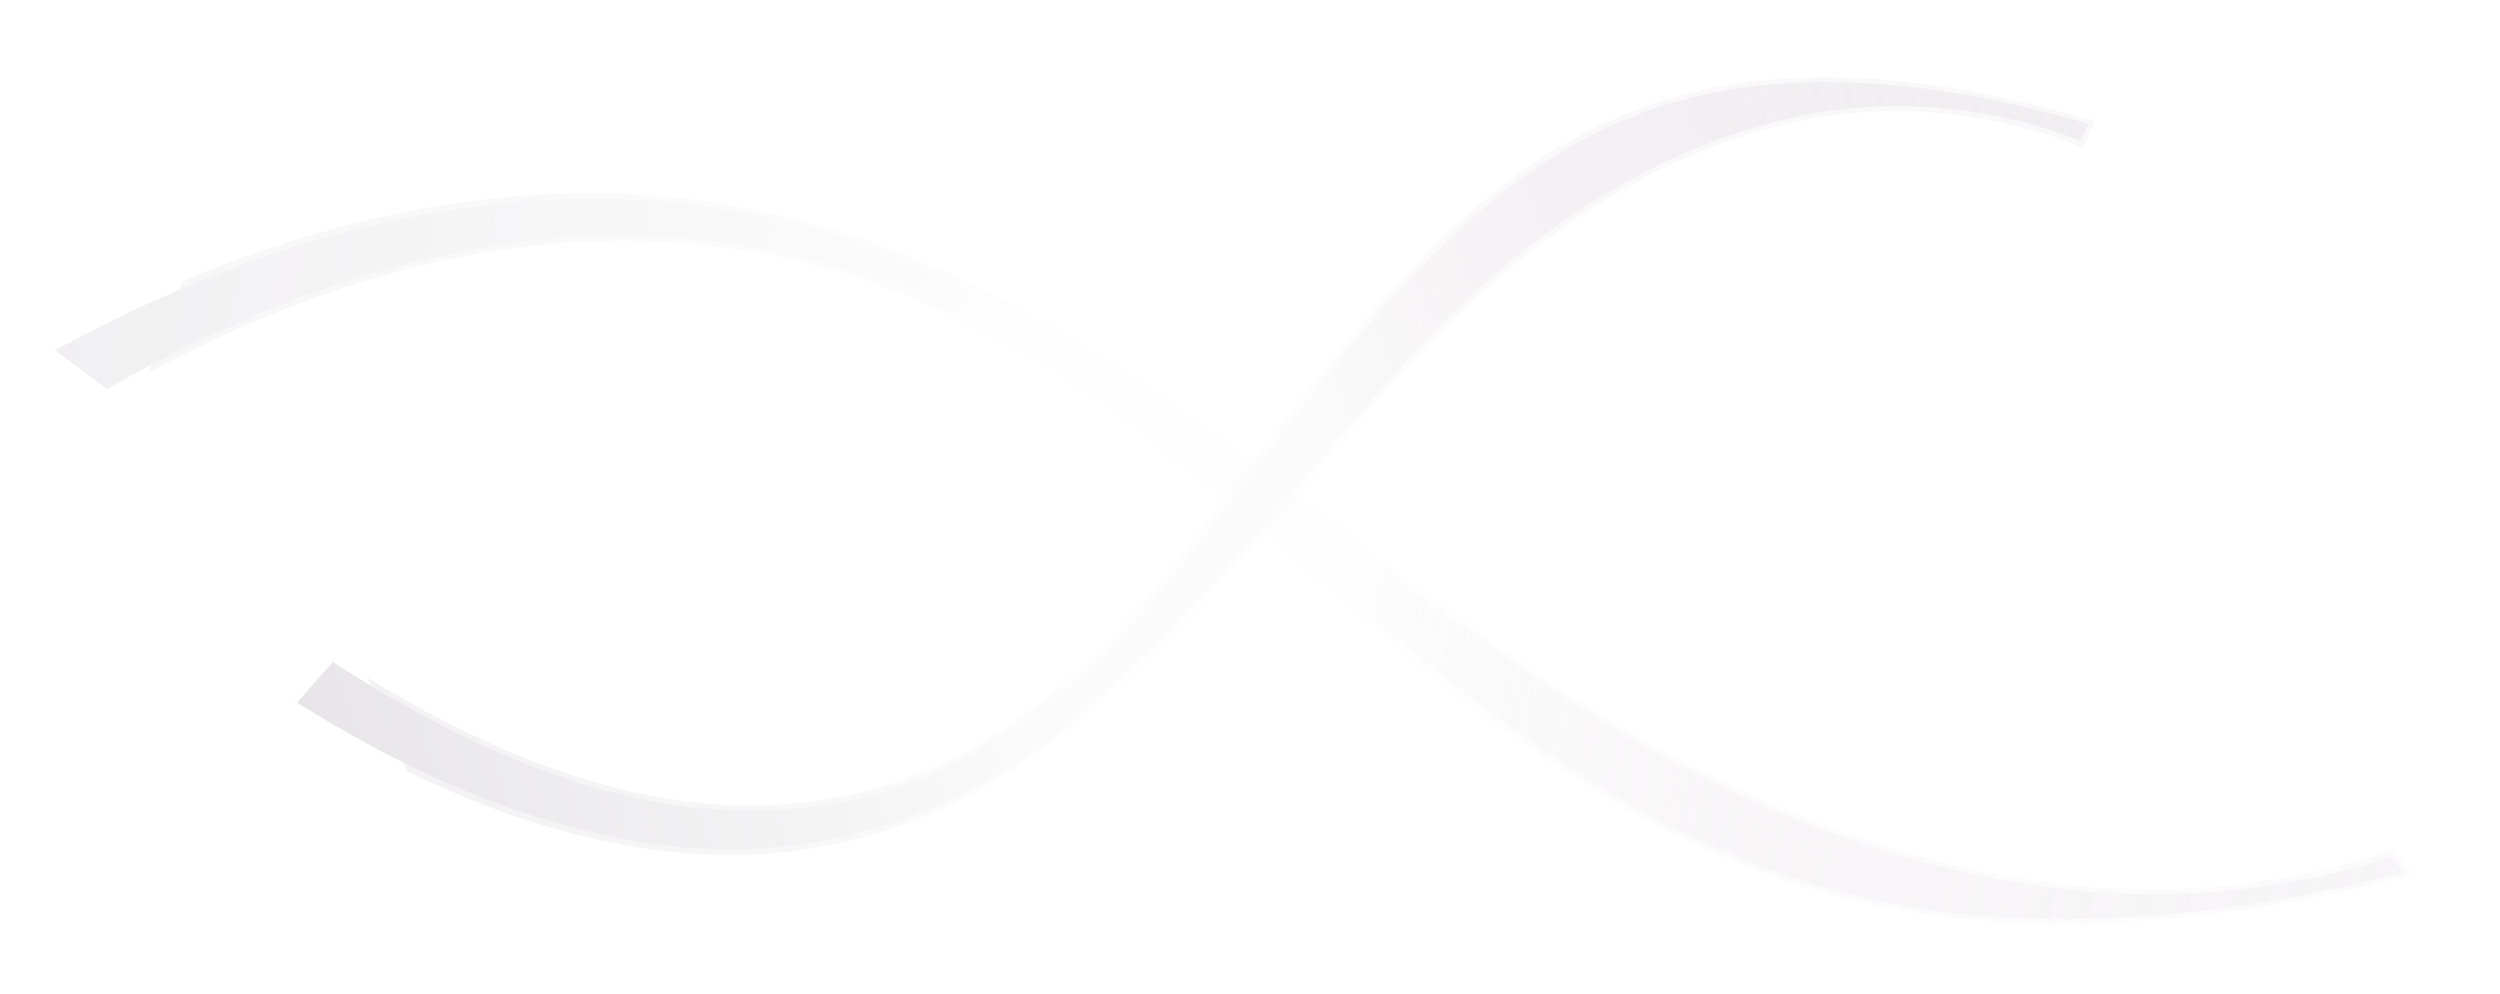 <svg width="1824" height="725" viewBox="0 0 1824 725" fill="none" xmlns="http://www.w3.org/2000/svg">
<g opacity="0.6" filter="url(#filter0_f_21214_5095)">
<g opacity="0.5">
<path d="M132.798 205.268L145.488 199.924L148.901 198.498L158.83 194.773C161.852 193.649 164.842 192.526 167.833 191.396C173.567 189.238 179.5 187.005 185.412 184.864L213.003 175.774C213.858 175.503 214.625 175.245 215.401 174.988C216.932 174.477 218.499 173.951 220.214 173.479L227.261 171.476L241.471 167.476C282.546 156.272 323.485 148.52 363.203 144.425L371.042 143.575C372.87 143.353 374.771 143.233 376.608 143.115C377.499 143.056 378.389 143.002 379.272 142.934L395.4 141.836L399.432 141.573C400.526 141.52 401.485 141.492 402.442 141.471L420.09 141.021C420.821 141.008 421.51 140.989 422.189 140.968C424.236 140.914 426.347 140.857 428.581 140.916C449.926 140.911 472.303 142.085 495.099 144.41C507.301 145.75 519.619 147.472 531.78 149.543C563.137 154.882 594.249 162.617 624.237 172.524C643.723 178.97 663.586 186.613 683.262 195.242C700.35 202.665 717.74 211.09 737.954 221.743C776.159 242.158 810.929 264.461 836.961 281.608C868.91 302.83 899.538 324.345 928.024 345.591C948.701 360.994 969.199 376.797 989.017 392.074C997.346 398.491 1005.65 404.904 1013.99 411.288C1039.77 431.015 1069.81 453.871 1100.11 475.412C1132.52 498.693 1162.08 518.122 1190.48 534.833C1206.75 544.309 1223.01 553.141 1238.79 561.073L1245.02 564.188C1247.42 565.423 1249.33 566.37 1251.11 567.205L1263.75 573.285C1266.46 574.503 1269.29 575.833 1272.12 577.155C1273.54 577.812 1274.94 578.475 1276.36 579.126C1278.97 580.322 1281.65 581.489 1284.34 582.663C1285.92 583.356 1287.51 584.042 1289.08 584.74C1325.93 600.794 1360.64 613.26 1395.19 622.837C1415.35 628.462 1433.88 632.935 1451.84 636.505C1454.89 637.12 1457.89 637.651 1461.08 638.221C1462.86 638.539 1464.66 638.859 1466.46 639.193C1467.75 639.446 1468.95 639.658 1470.17 639.865C1472.87 640.324 1475.55 640.719 1478.38 641.141L1489.99 642.878C1491.93 643.175 1493.77 643.454 1495.56 643.636L1514.38 645.748L1525.62 646.65C1530.21 647.022 1535.41 647.437 1540.38 647.607C1545.35 647.831 1550.21 648.017 1555.07 648.196L1555.52 648.212C1560.52 648.277 1565.52 648.296 1570.53 648.315C1590.89 648.204 1610.85 647.129 1629.74 645.123C1669.98 640.74 1707.17 632.699 1740.29 621.226L1745.61 619.38L1761.59 639.042L1755.88 640.399C1721.92 648.465 1681.42 657.583 1638.5 664.014C1618.52 666.969 1597.74 669.372 1576.74 671.171L1560.82 672.4L1545.02 673.24C1541.04 673.518 1536.9 673.626 1532.89 673.736C1531.57 673.77 1530.23 673.809 1528.91 673.849L1516.75 674.223L1496.39 674.213C1494.12 674.25 1491.77 674.178 1489.5 674.105L1477.12 673.737C1472.54 673.601 1467.82 673.466 1463.07 673.114C1461.28 672.995 1459.44 672.885 1457.59 672.769C1453.98 672.55 1450.24 672.324 1446.53 672.012C1428.76 670.638 1410.41 668.355 1392.05 665.229C1387.94 664.529 1383.76 663.776 1379.63 662.99C1337.29 654.975 1294.76 641.854 1253.25 623.996C1210.2 605.549 1173.51 583.308 1146.36 565.998C1115.4 545.983 1084.5 524.026 1054.49 500.709C1025.08 477.825 997.222 454.438 971.48 432.573C963.611 425.88 955.773 419.191 947.933 412.509C929.404 396.708 910.25 380.369 891.295 364.467C865.835 343.047 838.495 320.322 808.807 298.673C794.187 288.037 779.101 277.841 763.978 268.362C762.617 267.536 761.205 266.654 759.782 265.776C757.339 264.261 754.811 262.697 752.305 261.225L740.335 254.168L728.099 247.38C725.552 245.99 722.929 244.608 720.294 243.23C718.757 242.422 717.221 241.615 715.687 240.8C680.729 222.631 644.941 208.145 609.385 197.782C589.609 192.031 569.015 187.316 548.183 183.768C530.306 180.725 512.024 178.506 493.849 177.166C491.955 177.069 489.885 176.949 487.815 176.829C479.893 176.374 472.415 175.941 464.875 175.914L464.598 175.907C457.069 175.65 449.343 175.775 441.878 175.89C439.783 175.923 437.688 175.955 435.595 175.981C433.916 175.975 432.311 176.064 430.618 176.165C429.956 176.202 412.779 177.115 412.779 177.115C412.075 177.153 411.372 177.183 410.685 177.237L407.207 177.56L392.774 178.872C391.963 178.952 391.057 179.03 390.14 179.106C388.688 179.227 387.313 179.342 386.049 179.529L378.838 180.487C343.551 184.954 307.198 192.776 270.748 203.744L257.821 207.75L251.309 209.755C250.032 210.139 248.795 210.584 247.497 211.059C246.726 211.338 245.943 211.621 245.153 211.889L220.048 220.78C214.909 222.773 209.723 224.875 204.706 226.895C201.695 228.11 198.685 229.325 195.665 230.532L186.613 234.167L183.748 235.448L157.409 247.311C154.329 248.685 151.426 249.987 148.641 251.431L125.615 262.855C119.541 265.74 113.692 268.951 108.029 272.049" fill="url(#paint0_linear_21214_5095)"/>
<path d="M132.798 205.268L145.488 199.924L148.901 198.498L158.83 194.773C161.852 193.649 164.842 192.526 167.833 191.396C173.567 189.238 179.5 187.005 185.412 184.864L213.003 175.774C213.858 175.503 214.625 175.245 215.401 174.988C216.932 174.477 218.499 173.951 220.214 173.479L227.261 171.476L241.471 167.476C282.546 156.272 323.485 148.52 363.203 144.425L371.042 143.575C372.87 143.353 374.771 143.233 376.608 143.115C377.499 143.056 378.389 143.002 379.272 142.934L395.4 141.836L399.432 141.573C400.526 141.52 401.485 141.492 402.442 141.471L420.09 141.021C420.821 141.008 421.51 140.989 422.189 140.968C424.236 140.914 426.347 140.857 428.581 140.916C449.926 140.911 472.303 142.085 495.099 144.41C507.301 145.75 519.619 147.472 531.78 149.543C563.137 154.882 594.249 162.617 624.237 172.524C643.723 178.97 663.586 186.613 683.262 195.242C700.35 202.665 717.74 211.09 737.954 221.743C776.159 242.158 810.929 264.461 836.961 281.608C868.91 302.83 899.538 324.345 928.024 345.591C948.701 360.994 969.199 376.797 989.017 392.074C997.346 398.491 1005.65 404.904 1013.99 411.288C1039.77 431.015 1069.81 453.871 1100.11 475.412C1132.52 498.693 1162.08 518.122 1190.48 534.833C1206.75 544.309 1223.01 553.141 1238.79 561.073L1245.02 564.188C1247.42 565.423 1249.33 566.37 1251.11 567.205L1263.75 573.285C1266.46 574.503 1269.29 575.833 1272.12 577.155C1273.54 577.812 1274.94 578.475 1276.36 579.126C1278.97 580.322 1281.65 581.489 1284.34 582.663C1285.92 583.356 1287.51 584.042 1289.08 584.74C1325.93 600.794 1360.64 613.26 1395.19 622.837C1415.35 628.462 1433.88 632.935 1451.84 636.505C1454.89 637.12 1457.89 637.651 1461.08 638.221C1462.86 638.539 1464.66 638.859 1466.46 639.193C1467.75 639.446 1468.95 639.658 1470.17 639.865C1472.87 640.324 1475.55 640.719 1478.38 641.141L1489.99 642.878C1491.93 643.175 1493.77 643.454 1495.56 643.636L1514.38 645.748L1525.62 646.65C1530.21 647.022 1535.41 647.437 1540.38 647.607C1545.35 647.831 1550.21 648.017 1555.07 648.196L1555.52 648.212C1560.52 648.277 1565.52 648.296 1570.53 648.315C1590.89 648.204 1610.85 647.129 1629.74 645.123C1669.98 640.74 1707.17 632.699 1740.29 621.226L1745.61 619.38L1761.59 639.042L1755.88 640.399C1721.92 648.465 1681.42 657.583 1638.5 664.014C1618.52 666.969 1597.74 669.372 1576.74 671.171L1560.82 672.4L1545.02 673.24C1541.04 673.518 1536.9 673.626 1532.89 673.736C1531.57 673.77 1530.23 673.809 1528.91 673.849L1516.75 674.223L1496.39 674.213C1494.12 674.25 1491.77 674.178 1489.5 674.105L1477.12 673.737C1472.54 673.601 1467.82 673.466 1463.07 673.114C1461.28 672.995 1459.44 672.885 1457.59 672.769C1453.98 672.55 1450.24 672.324 1446.53 672.012C1428.76 670.638 1410.41 668.355 1392.05 665.229C1387.94 664.529 1383.76 663.776 1379.63 662.99C1337.29 654.975 1294.76 641.854 1253.25 623.996C1210.2 605.549 1173.51 583.308 1146.36 565.998C1115.4 545.983 1084.5 524.026 1054.49 500.709C1025.08 477.825 997.222 454.438 971.48 432.573C963.611 425.88 955.773 419.191 947.933 412.509C929.404 396.708 910.25 380.369 891.295 364.467C865.835 343.047 838.495 320.322 808.807 298.673C794.187 288.037 779.101 277.841 763.978 268.362C762.617 267.536 761.205 266.654 759.782 265.776C757.339 264.261 754.811 262.697 752.305 261.225L740.335 254.168L728.099 247.38C725.552 245.99 722.929 244.608 720.294 243.23C718.757 242.422 717.221 241.615 715.687 240.8C680.729 222.631 644.941 208.145 609.385 197.782C589.609 192.031 569.015 187.316 548.183 183.768C530.306 180.725 512.024 178.506 493.849 177.166C491.955 177.069 489.885 176.949 487.815 176.829C479.893 176.374 472.415 175.941 464.875 175.914L464.598 175.907C457.069 175.65 449.343 175.775 441.878 175.89C439.783 175.923 437.688 175.955 435.595 175.981C433.916 175.975 432.311 176.064 430.618 176.165C429.956 176.202 412.779 177.115 412.779 177.115C412.075 177.153 411.372 177.183 410.685 177.237L407.207 177.56L392.774 178.872C391.963 178.952 391.057 179.03 390.14 179.106C388.688 179.227 387.313 179.342 386.049 179.529L378.838 180.487C343.551 184.954 307.198 192.776 270.748 203.744L257.821 207.75L251.309 209.755C250.032 210.139 248.795 210.584 247.497 211.059C246.726 211.338 245.943 211.621 245.153 211.889L220.048 220.78C214.909 222.773 209.723 224.875 204.706 226.895C201.695 228.11 198.685 229.325 195.665 230.532L186.613 234.167L183.748 235.448L157.409 247.311C154.329 248.685 151.426 249.987 148.641 251.431L125.615 262.855C119.541 265.74 113.692 268.951 108.029 272.049" stroke="url(#paint1_linear_21214_5095)"/>
</g>
<path d="M39.993 255.515C71.272 239.098 102.809 222.814 137.23 208.776L149.981 203.401L153.18 202.068L156.486 200.828L163.099 198.342C171.943 195.047 180.697 191.682 189.61 188.461L217.025 179.437C219.334 178.71 221.547 177.892 223.926 177.232L231.018 175.216L245.218 171.215C283.287 160.837 323.509 152.758 365.664 148.402L373.536 147.551C376.145 147.237 378.863 147.147 381.525 146.931L397.555 145.843L401.564 145.583C402.907 145.518 404.269 145.504 405.628 145.463L413.757 145.256L421.874 145.054C424.585 144.996 427.279 144.874 430.022 144.952C451.829 144.937 473.831 146.163 495.738 148.398C539.527 153.205 582.658 162.795 622.946 176.109C643.088 182.775 662.528 190.346 681.243 198.552C700.023 206.708 717.967 215.609 735.443 224.819C770.228 243.409 802.496 263.667 833.876 284.341C865.12 305.094 895.474 326.365 924.645 348.117C953.838 369.866 982.096 391.961 1010.56 413.77C1039.03 435.56 1067.52 457.176 1096.85 478.026C1126.01 498.972 1156.06 519.138 1187.7 537.753C1203.57 546.998 1219.8 555.866 1236.42 564.22L1242.65 567.337C1244.71 568.397 1246.78 569.439 1248.89 570.434L1261.49 576.486C1265.75 578.413 1269.96 580.413 1274.18 582.375C1278.43 584.321 1282.75 586.149 1287.03 588.045C1321.36 603.001 1356.89 616.187 1394.3 626.551C1412.98 631.767 1432.05 636.489 1451.6 640.371C1456.48 641.352 1461.4 642.163 1466.33 643.077C1471.26 644.039 1476.22 644.728 1481.2 645.473L1488.68 646.596C1491.17 646.966 1493.68 647.379 1496.19 647.629L1511.27 649.323L1515.06 649.743L1518.84 650.046L1526.43 650.655C1531.5 651.06 1536.57 651.467 1541.63 651.631C1546.7 651.867 1551.78 652.054 1556.86 652.244C1561.92 652.306 1566.99 652.329 1572.05 652.352C1592.29 652.247 1612.45 651.213 1632.22 649.117C1671.71 644.819 1709.85 636.837 1744.42 624.865L1754.19 636.888C1716 645.956 1677.54 654.369 1637.45 660.38C1617.39 663.342 1596.97 665.697 1576.21 667.475L1560.57 668.683L1544.76 669.523C1539.5 669.89 1534.17 669.96 1528.84 670.123L1520.84 670.373L1516.83 670.496L1512.8 670.5L1496.62 670.483C1493.91 670.528 1491.21 670.416 1488.5 670.336L1480.35 670.095C1474.9 669.927 1469.44 669.815 1463.97 669.41C1458.5 669.045 1453 668.779 1447.51 668.321C1425.52 666.619 1403.43 663.587 1381.58 659.424C1337.83 651.14 1295.63 637.592 1257.01 620.983C1218.23 604.363 1183.66 584.259 1151.16 563.531C1118.84 542.637 1088.48 520.887 1059.75 498.574C1031.05 476.226 1003.81 453.416 976.946 430.602C950.11 407.78 923.575 384.995 896.744 362.473C869.959 339.939 842.948 317.592 813.939 296.434C799.418 285.876 784.359 275.657 768.74 265.868C764.792 263.462 760.913 260.985 756.898 258.628L744.871 251.54L732.55 244.703C728.416 242.449 724.199 240.277 720.035 238.059C686.435 220.592 650.259 205.514 612.188 194.415C574.121 183.337 534.355 176.368 494.751 173.456C484.855 172.925 474.969 172.211 465.129 172.181C455.274 171.842 445.487 172.135 435.699 172.251C433.249 172.243 430.829 172.432 428.393 172.55L421.11 172.942L413.828 173.327C412.612 173.4 411.404 173.44 410.194 173.535L406.594 173.871L392.183 175.18C389.792 175.428 387.357 175.546 385.008 175.891L377.907 176.833C339.952 181.637 303.44 189.87 268.648 200.335L255.663 204.358L249.163 206.359C246.988 207.013 244.938 207.824 242.81 208.555L217.553 217.502C209.319 220.702 201.212 224.048 193.04 227.306L186.916 229.76L183.86 230.988L180.898 232.314L169.054 237.651L157.212 242.983C153.278 244.764 149.263 246.478 145.501 248.439L122.561 259.816C114.804 263.5 107.541 267.638 100.147 271.65L78.019 283.725L39.993 255.515Z" fill="url(#paint2_linear_21214_5095)"/>
</g>
<g opacity="0.5">
<path d="M297.147 562.8L307.954 568.076L310.859 569.483L319.251 573.141C321.804 574.245 324.331 575.348 326.86 576.458C331.708 578.578 336.724 580.771 341.71 582.871L364.857 591.738C365.573 592.002 366.216 592.255 366.868 592.506C368.154 593.005 369.469 593.518 370.895 593.974L376.763 595.911L388.59 599.777C422.727 610.584 456.28 617.841 488.359 621.357L494.696 622.094C496.178 622.29 497.702 622.38 499.176 622.468C499.891 622.514 500.605 622.554 501.315 622.608L514.263 623.455L517.498 623.655C518.373 623.69 519.138 623.702 519.901 623.707L533.965 623.86C534.547 623.86 535.096 623.867 535.638 623.877C537.269 623.897 538.952 623.919 540.717 623.818C557.653 623.449 575.246 621.847 593.012 619.055C602.509 617.462 612.044 615.474 621.408 613.129C645.55 607.085 669.167 598.579 691.593 587.859C706.165 580.884 720.869 572.671 735.29 563.446C747.823 555.508 760.458 546.535 775.026 535.218C802.52 513.541 827.029 489.982 845.316 471.881C867.736 449.484 889.067 426.808 908.735 404.446C923.014 388.234 937.097 371.614 950.712 355.547C956.434 348.798 962.141 342.053 967.875 335.338C985.603 314.588 1006.28 290.543 1027.35 267.845C1049.85 243.321 1070.63 222.811 1090.85 205.117C1102.45 195.081 1114.13 185.708 1125.56 177.269L1130.07 173.955C1131.8 172.642 1133.19 171.634 1134.48 170.743L1143.68 164.265C1145.66 162.964 1147.72 161.546 1149.79 160.136C1150.82 159.435 1151.84 158.728 1152.87 158.034C1154.78 156.758 1156.75 155.51 1158.72 154.255C1159.88 153.514 1161.04 152.779 1162.19 152.034C1189.21 134.868 1215.04 121.431 1241.13 110.97C1256.34 104.828 1270.43 99.9 1284.19 95.911C1286.52 95.226 1288.83 94.626 1291.28 93.984C1292.65 93.625 1294.04 93.264 1295.41 92.889C1296.4 92.606 1297.33 92.367 1298.26 92.132C1300.34 91.612 1302.41 91.159 1304.6 90.675L1313.57 88.684C1315.08 88.344 1316.5 88.025 1317.89 87.806L1332.53 85.303L1341.32 84.177C1344.91 83.714 1348.98 83.195 1352.9 82.933C1356.81 82.615 1360.64 82.338 1364.48 82.069L1364.84 82.044C1368.79 81.889 1372.76 81.782 1376.73 81.674C1392.9 81.431 1408.88 82.186 1424.15 83.919C1456.68 87.722 1487.3 95.342 1515.16 106.565L1519.64 108.372L1529.6 87.86L1524.88 86.564C1496.83 78.861 1463.44 70.19 1428.49 64.327C1412.23 61.638 1395.41 59.53 1378.5 58.048L1365.7 57.064L1353.04 56.477C1349.85 56.261 1346.55 56.222 1343.36 56.179C1342.3 56.168 1341.23 56.151 1340.18 56.133L1330.48 55.961L1314.33 56.33C1312.52 56.331 1310.67 56.447 1308.88 56.562L1299.1 57.158C1295.49 57.379 1291.76 57.6 1288.04 58.046C1286.64 58.2 1285.19 58.345 1283.74 58.497C1280.91 58.786 1277.97 59.084 1275.07 59.471C1261.16 61.196 1246.92 63.868 1232.78 67.407C1229.62 68.199 1226.41 69.047 1223.24 69.928C1190.75 78.919 1158.82 93.167 1128.34 112.271C1096.73 132.009 1070.69 155.537 1051.54 173.826C1029.74 194.963 1008.26 218.099 987.658 242.618C967.489 266.681 948.612 291.234 931.206 314.184C925.887 321.209 920.591 328.229 915.293 335.242C902.773 351.826 889.831 368.974 876.987 385.669C859.744 408.157 841.188 432.019 820.622 454.816C810.49 466.017 799.928 476.773 789.238 486.792C788.272 487.666 787.274 488.599 786.265 489.527C784.536 491.129 782.746 492.782 780.961 494.341L772.438 501.812L763.667 509.012C761.838 510.487 759.947 511.955 758.047 513.419C756.939 514.277 755.832 515.135 754.727 516C729.499 535.309 703.103 550.844 676.322 562.131C661.425 568.396 645.736 573.609 629.697 577.625C615.933 581.071 601.734 583.675 587.498 585.373C586.009 585.506 584.383 585.666 582.757 585.826C576.534 586.433 570.66 587.01 564.682 587.171L564.463 587.182C558.524 587.579 552.378 587.586 546.438 587.599C544.772 587.602 543.105 587.605 541.441 587.615C540.109 587.651 538.824 587.588 537.466 587.514C536.936 587.487 523.181 586.849 523.181 586.849C522.617 586.823 522.055 586.804 521.503 586.761L518.699 586.49L507.066 585.394C506.411 585.325 505.681 585.261 504.944 585.199C503.775 585.099 502.668 585.006 501.64 584.835L495.786 583.977C467.171 580 437.247 572.59 406.812 561.945L396.003 558.05L390.559 556.101C389.493 555.729 388.449 555.293 387.354 554.827C386.703 554.554 386.043 554.276 385.379 554.014L364.233 545.306C359.88 543.346 355.476 541.275 351.216 539.284C348.659 538.087 346.103 536.889 343.54 535.701L335.856 532.12L333.406 530.852L310.87 519.108C308.236 517.749 305.754 516.46 303.344 515.023L283.497 503.673C278.28 500.811 273.195 497.61 268.274 494.521" fill="url(#paint3_linear_21214_5095)"/>
<path d="M297.147 562.8L307.954 568.076L310.859 569.483L319.251 573.141C321.804 574.245 324.331 575.348 326.86 576.458C331.708 578.578 336.724 580.771 341.71 582.871L364.857 591.738C365.573 592.002 366.216 592.255 366.868 592.506C368.154 593.005 369.469 593.518 370.895 593.974L376.763 595.911L388.59 599.777C422.727 610.584 456.28 617.841 488.359 621.357L494.696 622.094C496.178 622.29 497.702 622.38 499.176 622.468C499.891 622.514 500.605 622.554 501.315 622.608L514.263 623.455L517.498 623.655C518.373 623.69 519.138 623.702 519.901 623.707L533.965 623.86C534.547 623.86 535.096 623.867 535.638 623.877C537.269 623.897 538.952 623.919 540.717 623.818C557.653 623.449 575.246 621.847 593.012 619.055C602.509 617.462 612.044 615.474 621.408 613.129C645.55 607.085 669.167 598.579 691.593 587.859C706.165 580.884 720.869 572.671 735.29 563.446C747.823 555.508 760.458 546.535 775.026 535.218C802.52 513.541 827.029 489.982 845.316 471.881C867.736 449.484 889.067 426.808 908.735 404.446C923.014 388.234 937.097 371.614 950.712 355.547C956.434 348.798 962.141 342.053 967.875 335.338C985.603 314.588 1006.28 290.543 1027.35 267.845C1049.85 243.321 1070.63 222.811 1090.85 205.117C1102.45 195.081 1114.13 185.708 1125.56 177.269L1130.07 173.955C1131.8 172.642 1133.19 171.634 1134.48 170.743L1143.68 164.265C1145.66 162.964 1147.72 161.546 1149.79 160.136C1150.82 159.435 1151.84 158.728 1152.87 158.034C1154.78 156.758 1156.75 155.51 1158.72 154.255C1159.88 153.514 1161.04 152.779 1162.19 152.034C1189.21 134.868 1215.04 121.431 1241.13 110.97C1256.34 104.828 1270.43 99.9 1284.19 95.911C1286.52 95.226 1288.83 94.626 1291.28 93.984C1292.65 93.625 1294.04 93.264 1295.41 92.889C1296.4 92.606 1297.33 92.367 1298.26 92.132C1300.34 91.612 1302.41 91.159 1304.6 90.675L1313.57 88.684C1315.08 88.344 1316.5 88.025 1317.89 87.806L1332.53 85.303L1341.32 84.177C1344.91 83.714 1348.98 83.195 1352.9 82.933C1356.81 82.615 1360.64 82.338 1364.48 82.069L1364.84 82.044C1368.79 81.889 1372.76 81.782 1376.73 81.674C1392.9 81.431 1408.88 82.186 1424.15 83.919C1456.68 87.722 1487.3 95.342 1515.16 106.565L1519.64 108.372L1529.6 87.86L1524.88 86.564C1496.83 78.861 1463.44 70.19 1428.49 64.327C1412.23 61.638 1395.41 59.53 1378.5 58.048L1365.7 57.064L1353.04 56.477C1349.85 56.261 1346.55 56.222 1343.36 56.179C1342.3 56.168 1341.23 56.151 1340.18 56.133L1330.48 55.961L1314.33 56.33C1312.52 56.331 1310.67 56.447 1308.88 56.562L1299.1 57.158C1295.49 57.379 1291.76 57.6 1288.04 58.046C1286.64 58.2 1285.19 58.345 1283.74 58.497C1280.91 58.786 1277.97 59.084 1275.07 59.471C1261.16 61.196 1246.92 63.868 1232.78 67.407C1229.62 68.199 1226.41 69.047 1223.24 69.928C1190.75 78.919 1158.82 93.167 1128.34 112.271C1096.73 132.009 1070.69 155.537 1051.54 173.826C1029.74 194.963 1008.26 218.099 987.658 242.618C967.489 266.681 948.612 291.234 931.206 314.184C925.887 321.209 920.591 328.229 915.293 335.242C902.773 351.826 889.831 368.974 876.987 385.669C859.744 408.157 841.188 432.019 820.622 454.816C810.49 466.017 799.928 476.773 789.238 486.792C788.272 487.666 787.274 488.599 786.265 489.527C784.536 491.129 782.746 492.782 780.961 494.341L772.438 501.812L763.667 509.012C761.838 510.487 759.947 511.955 758.047 513.419C756.939 514.277 755.832 515.135 754.727 516C729.499 535.309 703.103 550.844 676.322 562.131C661.425 568.396 645.736 573.609 629.697 577.625C615.933 581.071 601.734 583.675 587.498 585.373C586.009 585.506 584.383 585.666 582.757 585.826C576.534 586.433 570.66 587.01 564.682 587.171L564.463 587.182C558.524 587.579 552.378 587.586 546.438 587.599C544.772 587.602 543.105 587.605 541.441 587.615C540.109 587.651 538.824 587.588 537.466 587.514C536.936 587.487 523.181 586.849 523.181 586.849C522.617 586.823 522.055 586.804 521.503 586.761L518.699 586.49L507.066 585.394C506.411 585.325 505.681 585.261 504.944 585.199C503.775 585.099 502.668 585.006 501.64 584.835L495.786 583.977C467.171 580 437.247 572.59 406.812 561.945L396.003 558.05L390.559 556.101C389.493 555.729 388.449 555.293 387.354 554.827C386.703 554.554 386.043 554.276 385.379 554.014L364.233 545.306C359.88 543.346 355.476 541.275 351.216 539.284C348.659 538.087 346.103 536.889 343.54 535.701L335.856 532.12L333.406 530.852L310.87 519.108C308.236 517.749 305.754 516.46 303.344 515.023L283.497 503.673C278.28 500.811 273.195 497.61 268.274 494.521" stroke="url(#paint4_linear_21214_5095)"/>
</g>
<path d="M216.575 512.731C243.66 529.073 270.931 545.275 300.179 559.114L311.039 564.42L313.761 565.736L316.555 566.954L322.145 569.396C329.618 572.63 337.028 575.939 344.544 579.097L367.542 587.9C369.475 588.607 371.343 589.41 373.322 590.048L379.228 591.997L391.047 595.865C422.685 605.874 455.714 613.48 489.763 617.222L496.126 617.96C498.24 618.237 500.409 618.282 502.551 618.457L515.419 619.295L518.637 619.492C519.711 619.535 520.794 619.525 521.877 619.545L528.356 619.615L534.825 619.68C536.983 619.692 539.137 619.77 541.303 619.641C558.608 619.274 575.895 617.625 592.969 614.941C627.049 609.226 659.946 598.6 690.075 584.194C705.136 576.981 719.515 568.849 733.231 560.077C747.006 551.355 760.014 541.882 772.609 532.098C797.642 512.358 820.448 490.947 842.492 469.124C864.416 447.221 885.563 424.802 905.706 401.908C925.866 379.016 945.236 355.785 964.808 332.845C984.387 309.925 1004.01 287.182 1024.4 265.214C1044.65 243.15 1065.7 221.872 1088.24 202.163C1099.56 192.371 1111.21 182.961 1123.24 174.074L1127.76 170.757C1129.24 169.63 1130.74 168.521 1132.28 167.461L1141.44 161.013C1144.56 158.954 1147.62 156.823 1150.7 154.73C1153.8 152.653 1156.97 150.697 1160.11 148.67C1185.28 132.679 1211.66 118.487 1239.91 107.165C1254.01 101.47 1268.49 96.276 1283.46 91.939C1287.19 90.844 1290.99 89.922 1294.78 88.895C1298.55 87.82 1302.4 87.023 1306.24 86.17L1312.02 84.883C1313.95 84.458 1315.88 83.989 1317.84 83.688L1329.57 81.679L1332.52 81.181L1335.48 80.803L1341.42 80.043C1345.38 79.537 1349.35 79.029 1353.34 78.771C1357.33 78.44 1361.33 78.158 1365.34 77.873C1369.34 77.72 1373.36 77.608 1377.38 77.495C1393.45 77.248 1409.59 77.957 1425.57 79.767C1457.49 83.496 1488.86 91.038 1517.93 102.749L1524.03 90.207C1492.48 81.547 1460.8 73.566 1428.16 68.086C1411.83 65.39 1395.3 63.327 1378.59 61.862L1366.01 60.893L1353.36 60.306C1349.13 60.021 1344.89 60.043 1340.64 59.969L1334.26 59.852L1331.06 59.796L1327.86 59.863L1315.03 60.164C1312.87 60.166 1310.74 60.329 1308.6 60.458L1302.17 60.85C1297.87 61.119 1293.55 61.329 1289.27 61.843C1284.97 62.314 1280.65 62.685 1276.36 63.251C1259.15 65.389 1242.03 68.897 1225.28 73.565C1191.7 82.856 1160.1 97.538 1131.74 115.306C1103.27 133.088 1078.62 154.382 1055.69 176.281C1032.94 198.347 1011.85 221.26 992.133 244.723C972.446 268.222 953.977 292.171 935.815 316.116C917.673 340.071 899.766 363.982 881.586 387.626C863.445 411.283 845.099 434.752 825.003 457.031C814.94 468.15 804.402 478.929 793.361 489.275C790.56 491.821 787.824 494.438 784.965 496.933L776.4 504.437L767.569 511.689C764.6 514.081 761.553 516.39 758.556 518.746C734.308 537.308 707.686 553.458 679.011 565.547C650.337 577.614 619.747 585.483 588.726 589.176C580.948 589.896 573.203 590.804 565.399 591.008C557.627 591.53 549.821 591.4 542.038 591.453C540.096 591.504 538.15 591.352 536.201 591.273L530.368 590.998L524.536 590.73C523.562 590.676 522.598 590.656 521.624 590.58L518.722 590.297L507.107 589.204C505.176 588.99 503.227 588.911 501.316 588.598L495.552 587.754C464.773 583.477 434.667 575.648 405.617 565.491L394.759 561.579L389.325 559.635C387.509 559 385.77 558.201 383.981 557.487L362.706 548.724C355.731 545.576 348.837 542.276 341.903 539.067L336.705 536.65L334.111 535.44L331.578 534.128L321.444 528.844L311.311 523.566C307.944 521.802 304.522 520.11 301.266 518.158L281.494 506.855C274.831 503.2 268.497 499.07 262.076 495.071L242.852 483.036L216.575 512.731Z" fill="url(#paint5_linear_21214_5095)"/>
<defs>
<filter id="filter0_f_21214_5095" x="33.993" y="134.396" width="1734.49" height="546.321" filterUnits="userSpaceOnUse" color-interpolation-filters="sRGB">
<feFlood flood-opacity="0" result="BackgroundImageFix"/>
<feBlend mode="normal" in="SourceGraphic" in2="BackgroundImageFix" result="shape"/>
<feGaussianBlur stdDeviation="3" result="effect1_foregroundBlur_21214_5095"/>
</filter>
<linearGradient id="paint0_linear_21214_5095" x1="108.404" y1="262.052" x2="1771.68" y2="647.279" gradientUnits="userSpaceOnUse">
<stop stop-color="#E7E5E8"/>
<stop offset="0.37" stop-color="#FBFBFB"/>
<stop offset="0.555" stop-color="#FBFBFB"/>
<stop offset="0.8" stop-color="#EBE6EA" stop-opacity="0.5"/>
<stop offset="1" stop-color="#E3E0E4" stop-opacity="0.4"/>
</linearGradient>
<linearGradient id="paint1_linear_21214_5095" x1="109.869" y1="262.304" x2="1761.05" y2="644.731" gradientUnits="userSpaceOnUse">
<stop stop-color="#FBFBFF" stop-opacity="0"/>
<stop offset="0.06" stop-color="#FBFBFF" stop-opacity="0.022"/>
<stop offset="0.15" stop-color="#FCFCFF" stop-opacity="0.116"/>
<stop offset="0.25" stop-color="#FDFDFF" stop-opacity="0.27"/>
<stop offset="0.34" stop-color="#FDFDFF" stop-opacity="0.449"/>
<stop offset="0.44" stop-color="#FEFEFF" stop-opacity="0.624"/>
<stop offset="0.55" stop-color="#FEFEFF" stop-opacity="0.774"/>
<stop offset="0.66" stop-color="#FEFEFF" stop-opacity="0.902"/>
<stop offset="0.78" stop-color="#FEFEFF" stop-opacity="0.98"/>
<stop offset="0.94" stop-color="white"/>
</linearGradient>
<linearGradient id="paint2_linear_21214_5095" x1="39.195" y1="250.271" x2="1763.66" y2="649.671" gradientUnits="userSpaceOnUse">
<stop stop-color="#E7E5E8"/>
<stop offset="0.37" stop-color="#FBFBFB"/>
<stop offset="0.555" stop-color="#FBFBFB"/>
<stop offset="0.8" stop-color="#EBE6EA" stop-opacity="0.5"/>
<stop offset="1" stop-color="#E3E0E4" stop-opacity="0.4"/>
</linearGradient>
<linearGradient id="paint3_linear_21214_5095" x1="269.952" y1="504.802" x2="1544.44" y2="104.589" gradientUnits="userSpaceOnUse">
<stop stop-color="#E7E5E8"/>
<stop offset="0.37" stop-color="#FBFBFB"/>
<stop offset="0.555" stop-color="#FBFBFB"/>
<stop offset="0.8" stop-color="#EBE6EA" stop-opacity="0.5"/>
<stop offset="1" stop-color="#E3E0E4" stop-opacity="0.4"/>
</linearGradient>
<linearGradient id="paint4_linear_21214_5095" x1="271.08" y1="504.516" x2="1536.3" y2="107.213" gradientUnits="userSpaceOnUse">
<stop stop-color="#FBFBFF" stop-opacity="0"/>
<stop offset="0.06" stop-color="#FBFBFF" stop-opacity="0.022"/>
<stop offset="0.15" stop-color="#FCFCFF" stop-opacity="0.116"/>
<stop offset="0.25" stop-color="#FDFDFF" stop-opacity="0.27"/>
<stop offset="0.34" stop-color="#FDFDFF" stop-opacity="0.449"/>
<stop offset="0.44" stop-color="#FEFEFF" stop-opacity="0.624"/>
<stop offset="0.55" stop-color="#FEFEFF" stop-opacity="0.774"/>
<stop offset="0.66" stop-color="#FEFEFF" stop-opacity="0.902"/>
<stop offset="0.78" stop-color="#FEFEFF" stop-opacity="0.98"/>
<stop offset="0.94" stop-color="white"/>
</linearGradient>
<linearGradient id="paint5_linear_21214_5095" x1="216.666" y1="518.14" x2="1538.04" y2="103.203" gradientUnits="userSpaceOnUse">
<stop stop-color="#E7E5E8"/>
<stop offset="0.37" stop-color="#FBFBFB"/>
<stop offset="0.555" stop-color="#FBFBFB"/>
<stop offset="0.8" stop-color="#EBE6EA" stop-opacity="0.5"/>
<stop offset="1" stop-color="#E3E0E4" stop-opacity="0.4"/>
</linearGradient>
</defs>
</svg>
